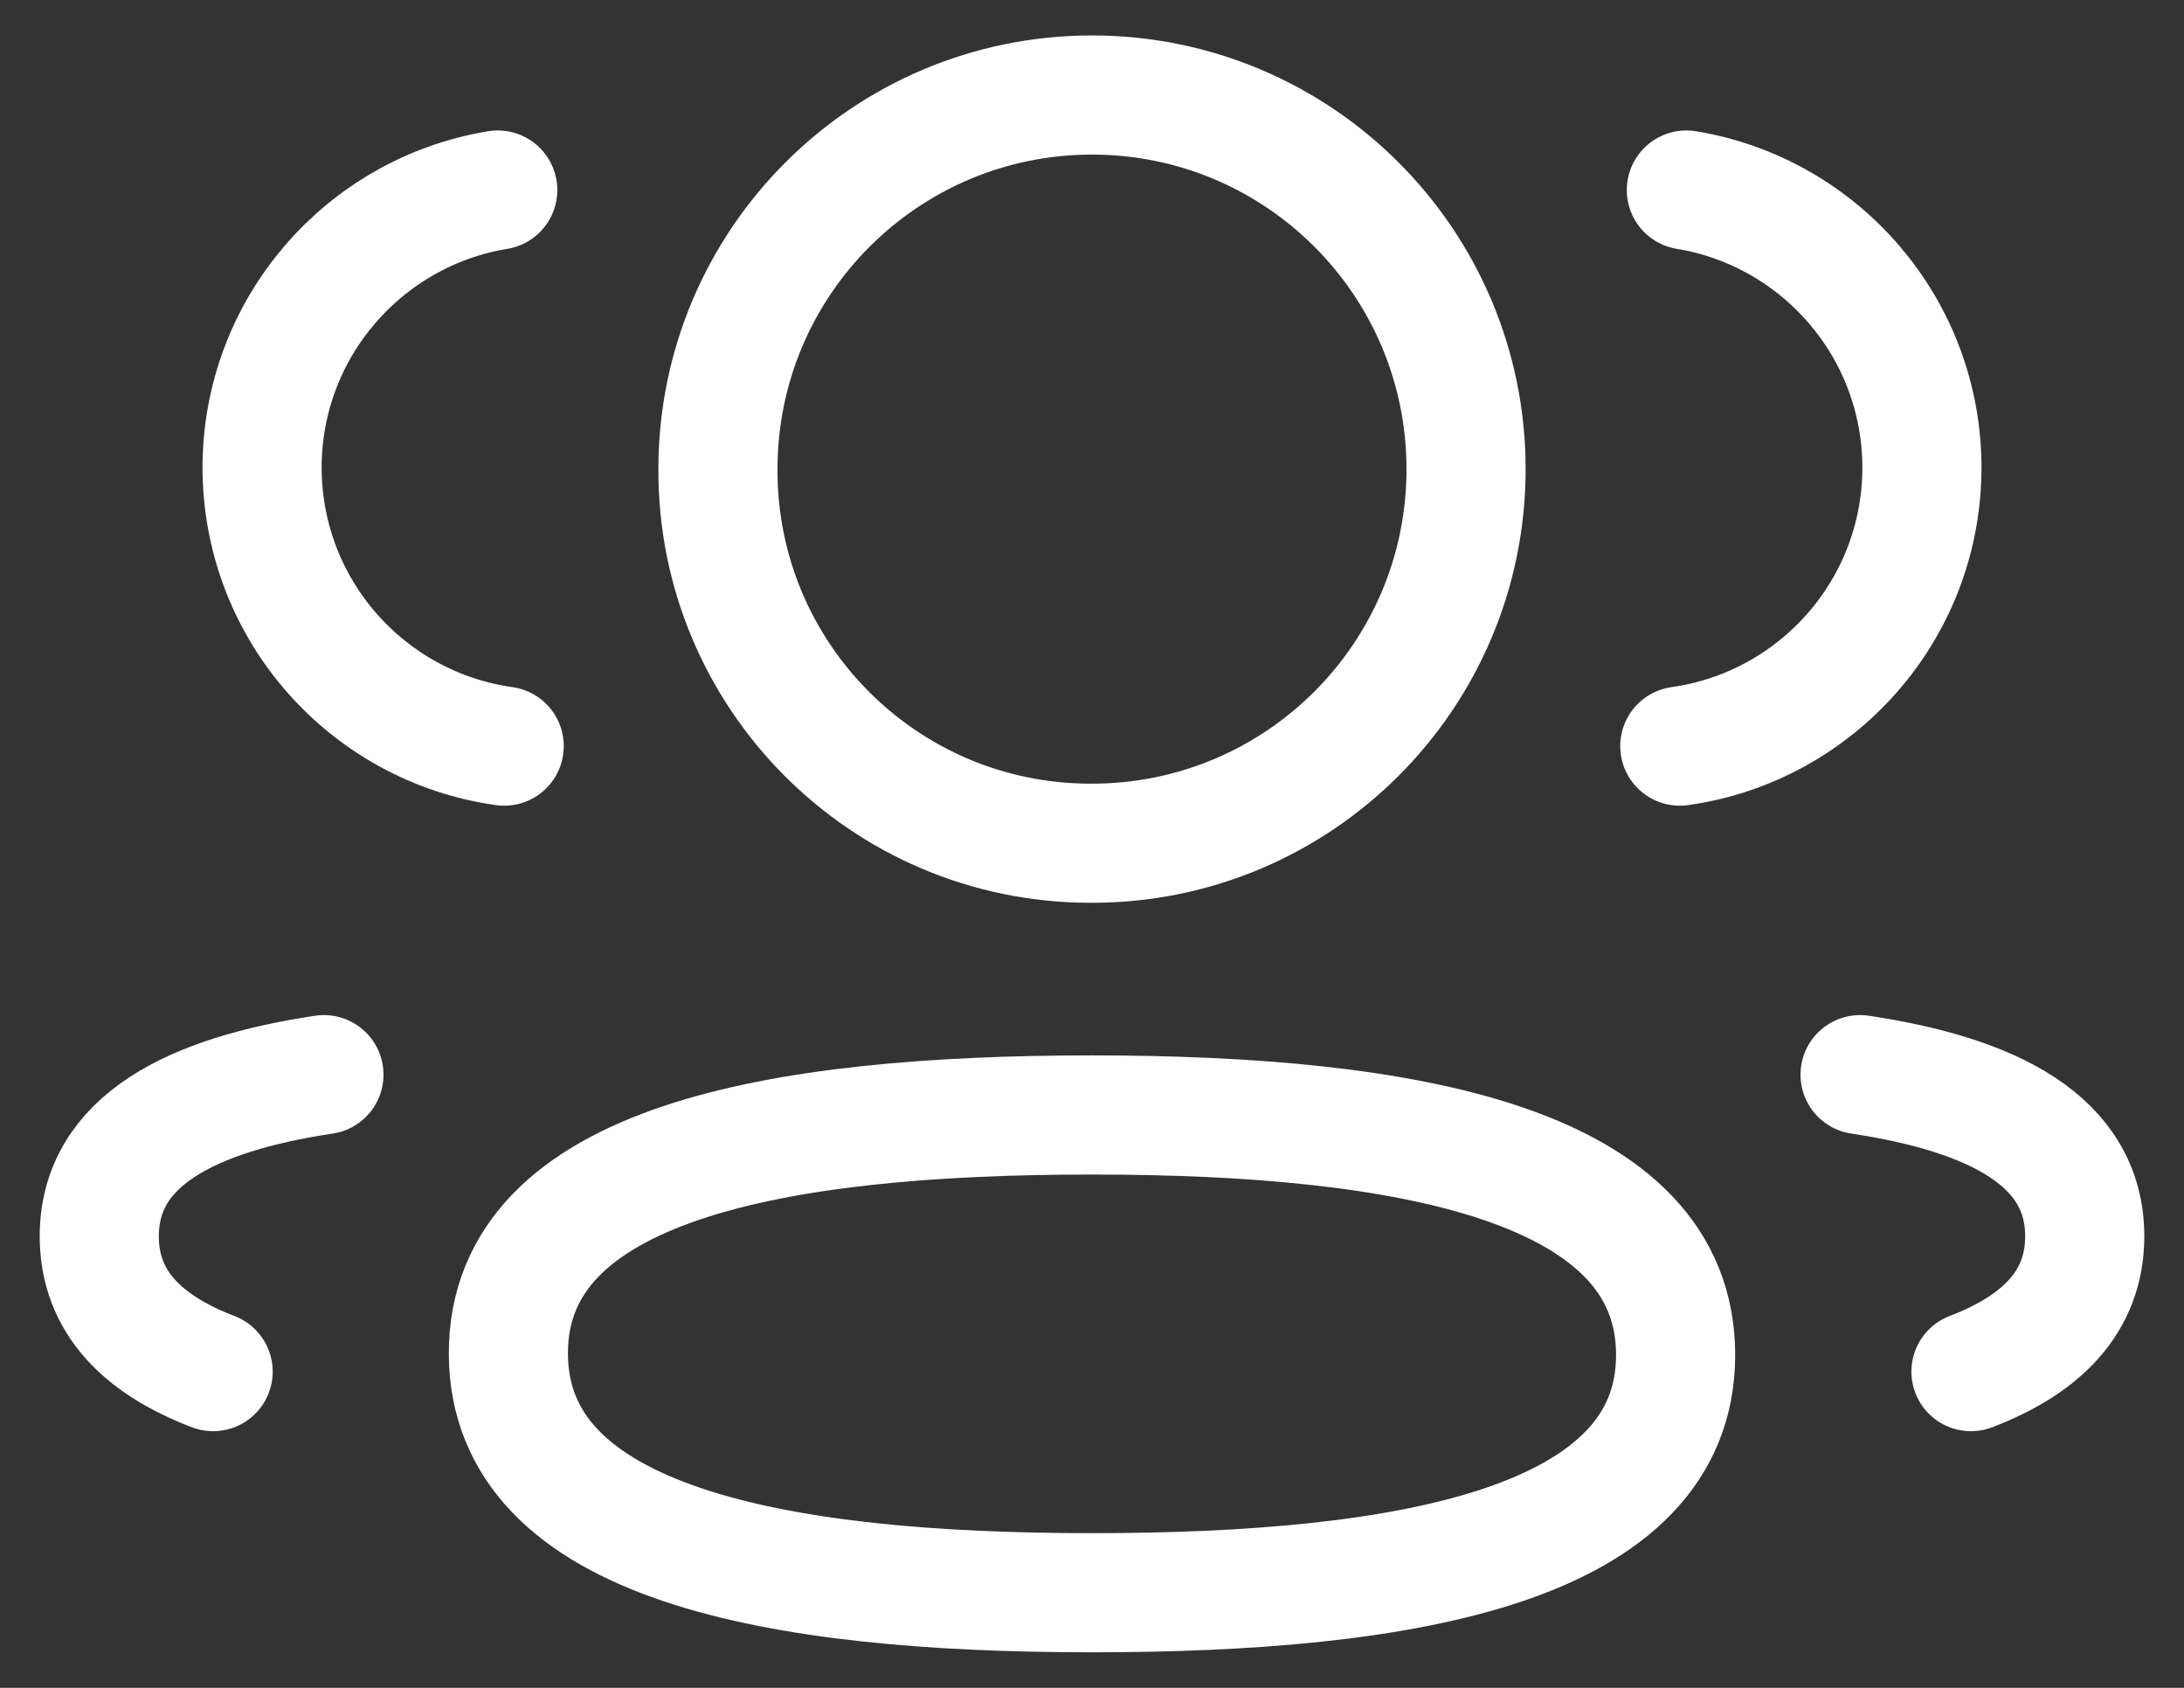 <svg width="22" height="17" viewBox="0 0 22 17" fill="none" xmlns="http://www.w3.org/2000/svg">
<rect x="0" y="0" width="22" height="17" fill="#333333" stroke="none"/>
<path d="M16.921 7.515C18.298 7.322 19.358 6.142 19.36 4.712C19.36 3.303 18.333 2.135 16.987 1.914" stroke="white" stroke-width="1.2" stroke-linecap="round" stroke-linejoin="round"/>
<path d="M18.737 10.824C20.07 11.024 21 11.49 21 12.452C21 13.114 20.562 13.544 19.854 13.815" stroke="white" stroke-width="1.2" stroke-linecap="round" stroke-linejoin="round"/>
<path fill-rule="evenodd" clip-rule="evenodd" d="M11 11.23C7.829 11.23 5.121 11.711 5.121 13.63C5.121 15.548 7.812 16.042 11 16.042C14.171 16.042 16.879 15.567 16.879 13.647C16.879 11.727 14.188 11.23 11 11.23Z" stroke="white" stroke-width="1.2" stroke-linecap="round" stroke-linejoin="round"/>
<path fill-rule="evenodd" clip-rule="evenodd" d="M11 8.493C13.081 8.493 14.768 6.807 14.768 4.725C14.768 2.644 13.081 0.957 11 0.957C8.919 0.957 7.232 2.644 7.232 4.725C7.224 6.799 8.899 8.486 10.973 8.493H11Z" stroke="white" stroke-width="1.2" stroke-linecap="round" stroke-linejoin="round"/>
<path d="M5.079 7.515C3.701 7.322 2.643 6.142 2.64 4.712C2.64 3.303 3.667 2.135 5.014 1.914" stroke="white" stroke-width="1.2" stroke-linecap="round" stroke-linejoin="round"/>
<path d="M3.263 10.824C1.93 11.024 1 11.49 1 12.452C1 13.114 1.438 13.544 2.147 13.815" stroke="white" stroke-width="1.2" stroke-linecap="round" stroke-linejoin="round"/>
</svg>
